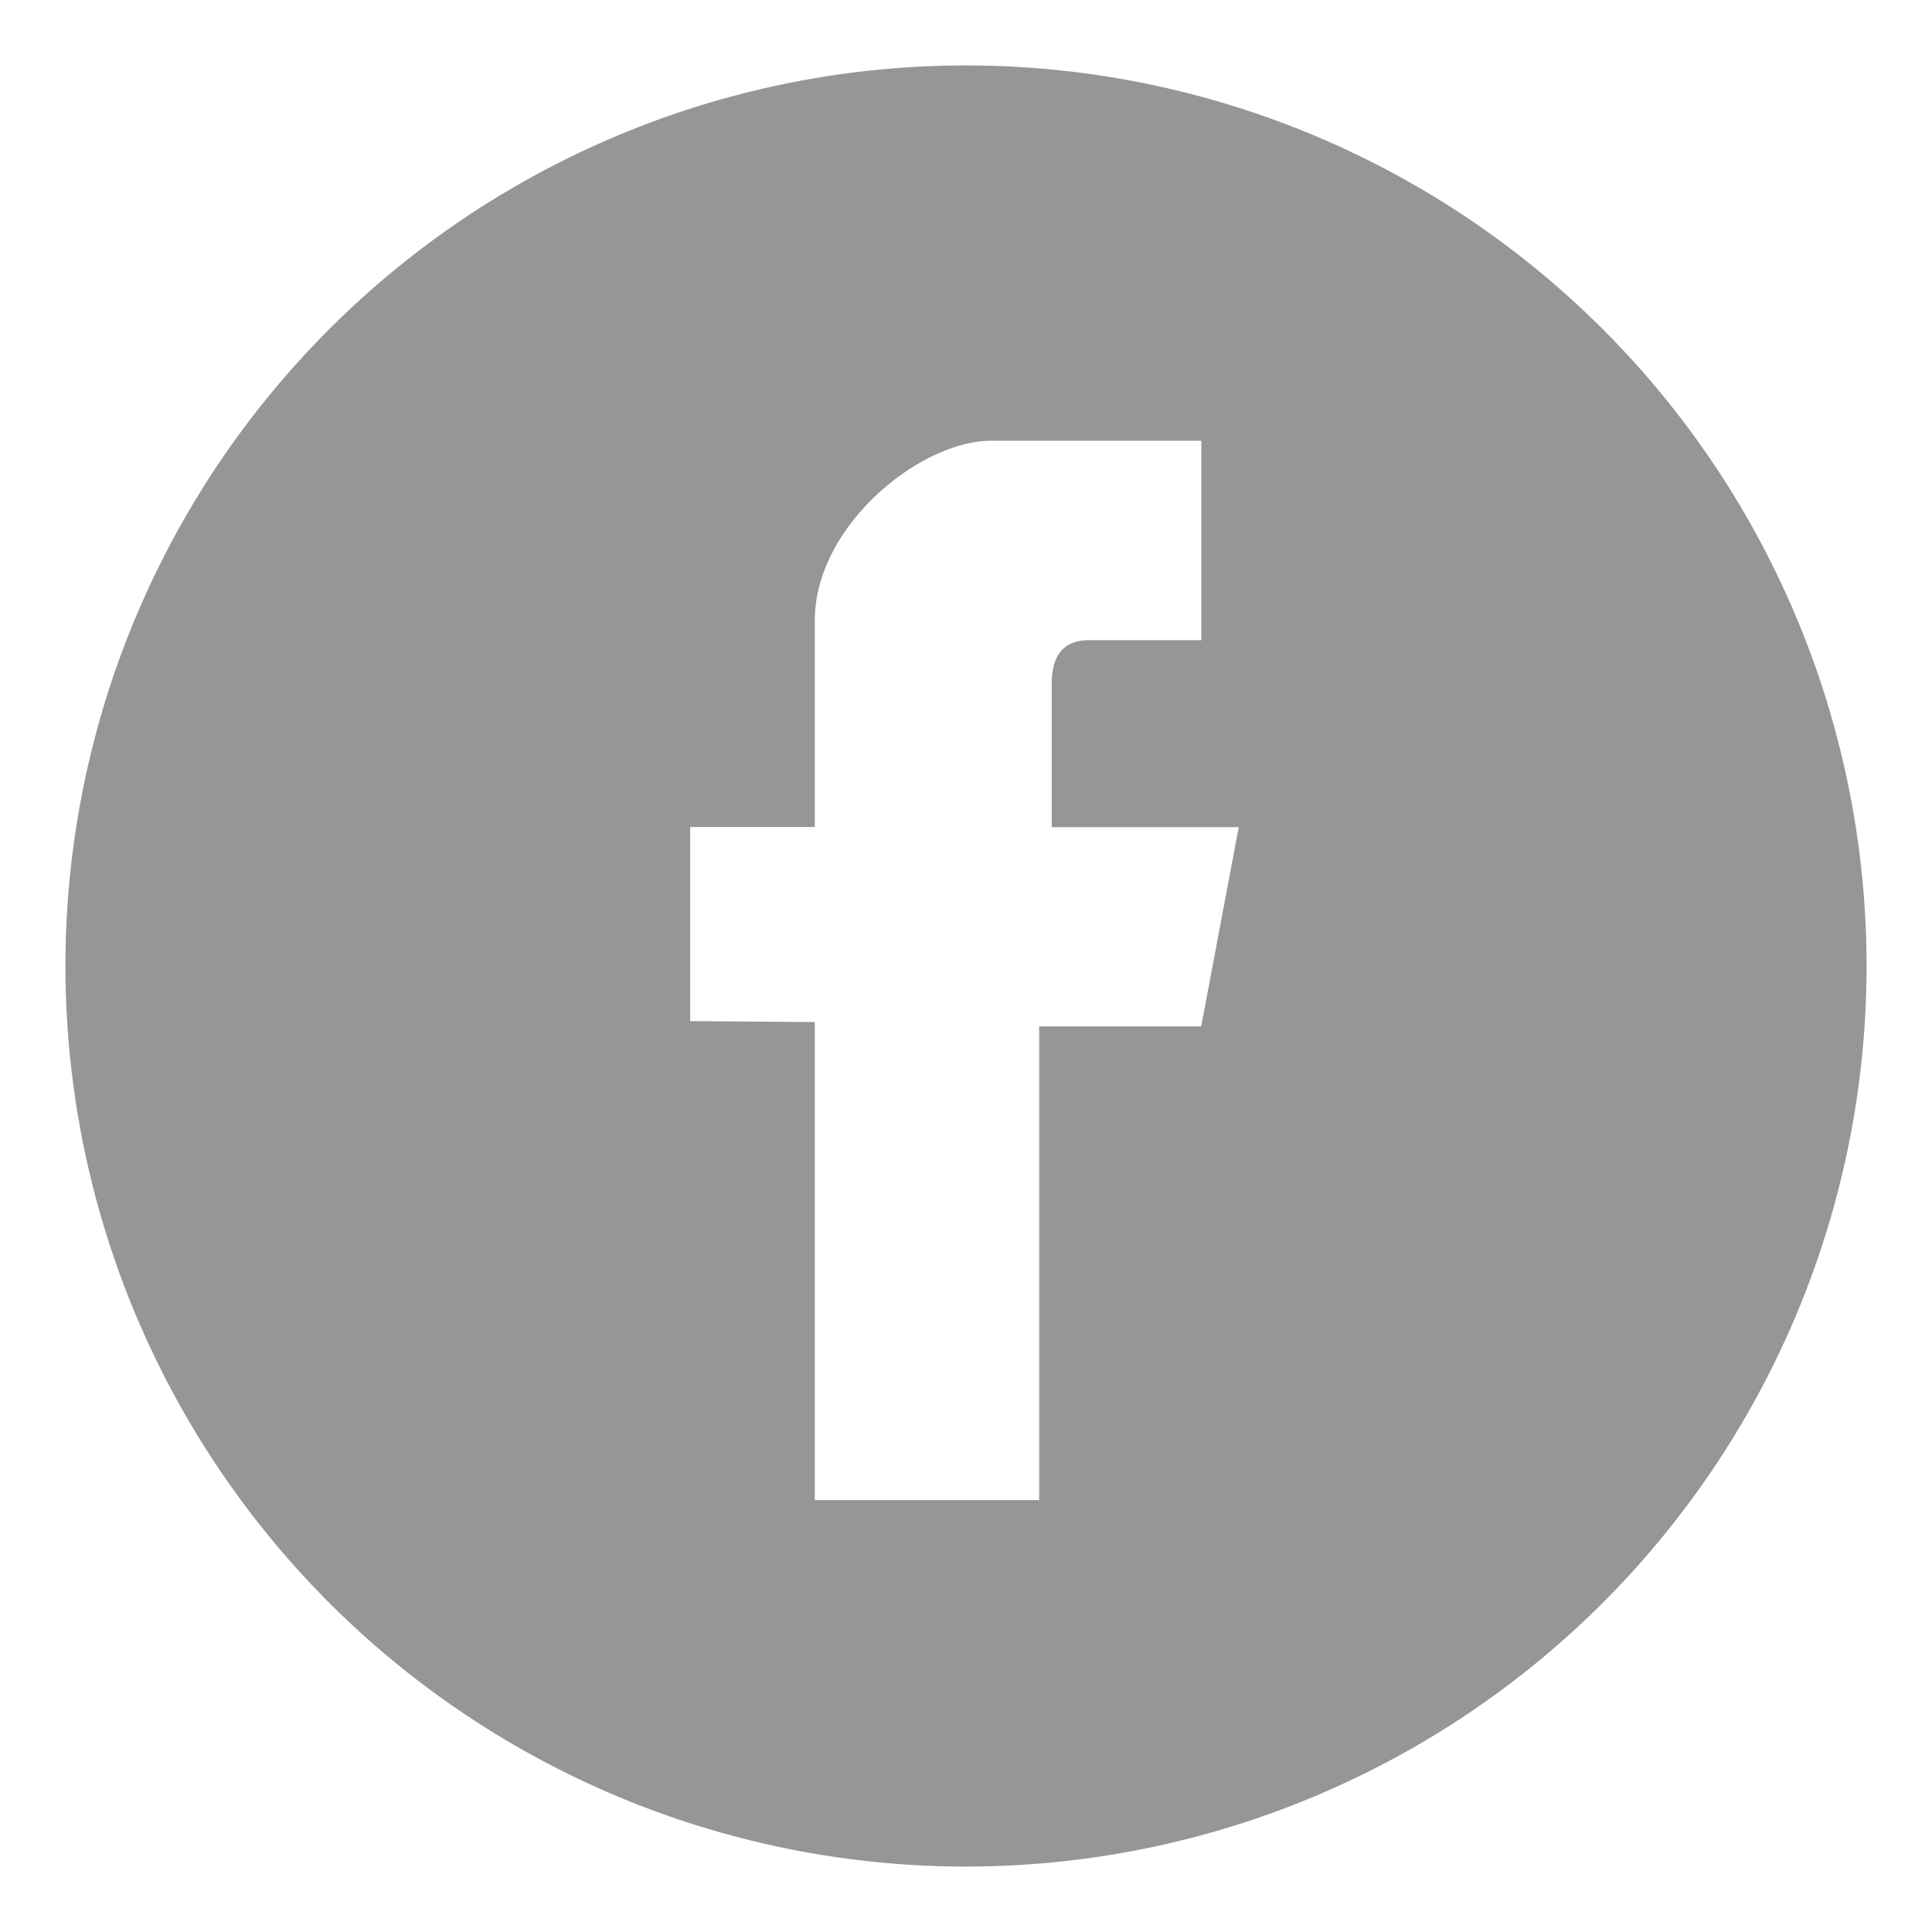 <svg id="Layer_1" data-name="Layer 1" xmlns="http://www.w3.org/2000/svg" viewBox="0 0 155 155"><defs><style>.cls-1{fill:#969696;}</style></defs><title></title><path class="cls-1" d="M77.5,5.25A72.25,72.25,0,1,0,149.75,77.5,72.25,72.25,0,0,0,77.5,5.25ZM96.37,82.35h-13v38h-18V82l-10-.08V66.35h10V49.77c0-7.55,8.41-14.41,14.17-14.41H96.38v16h-9c-2.57,0-3,1.91-3,3.5v11.5h15Z"/></svg>

